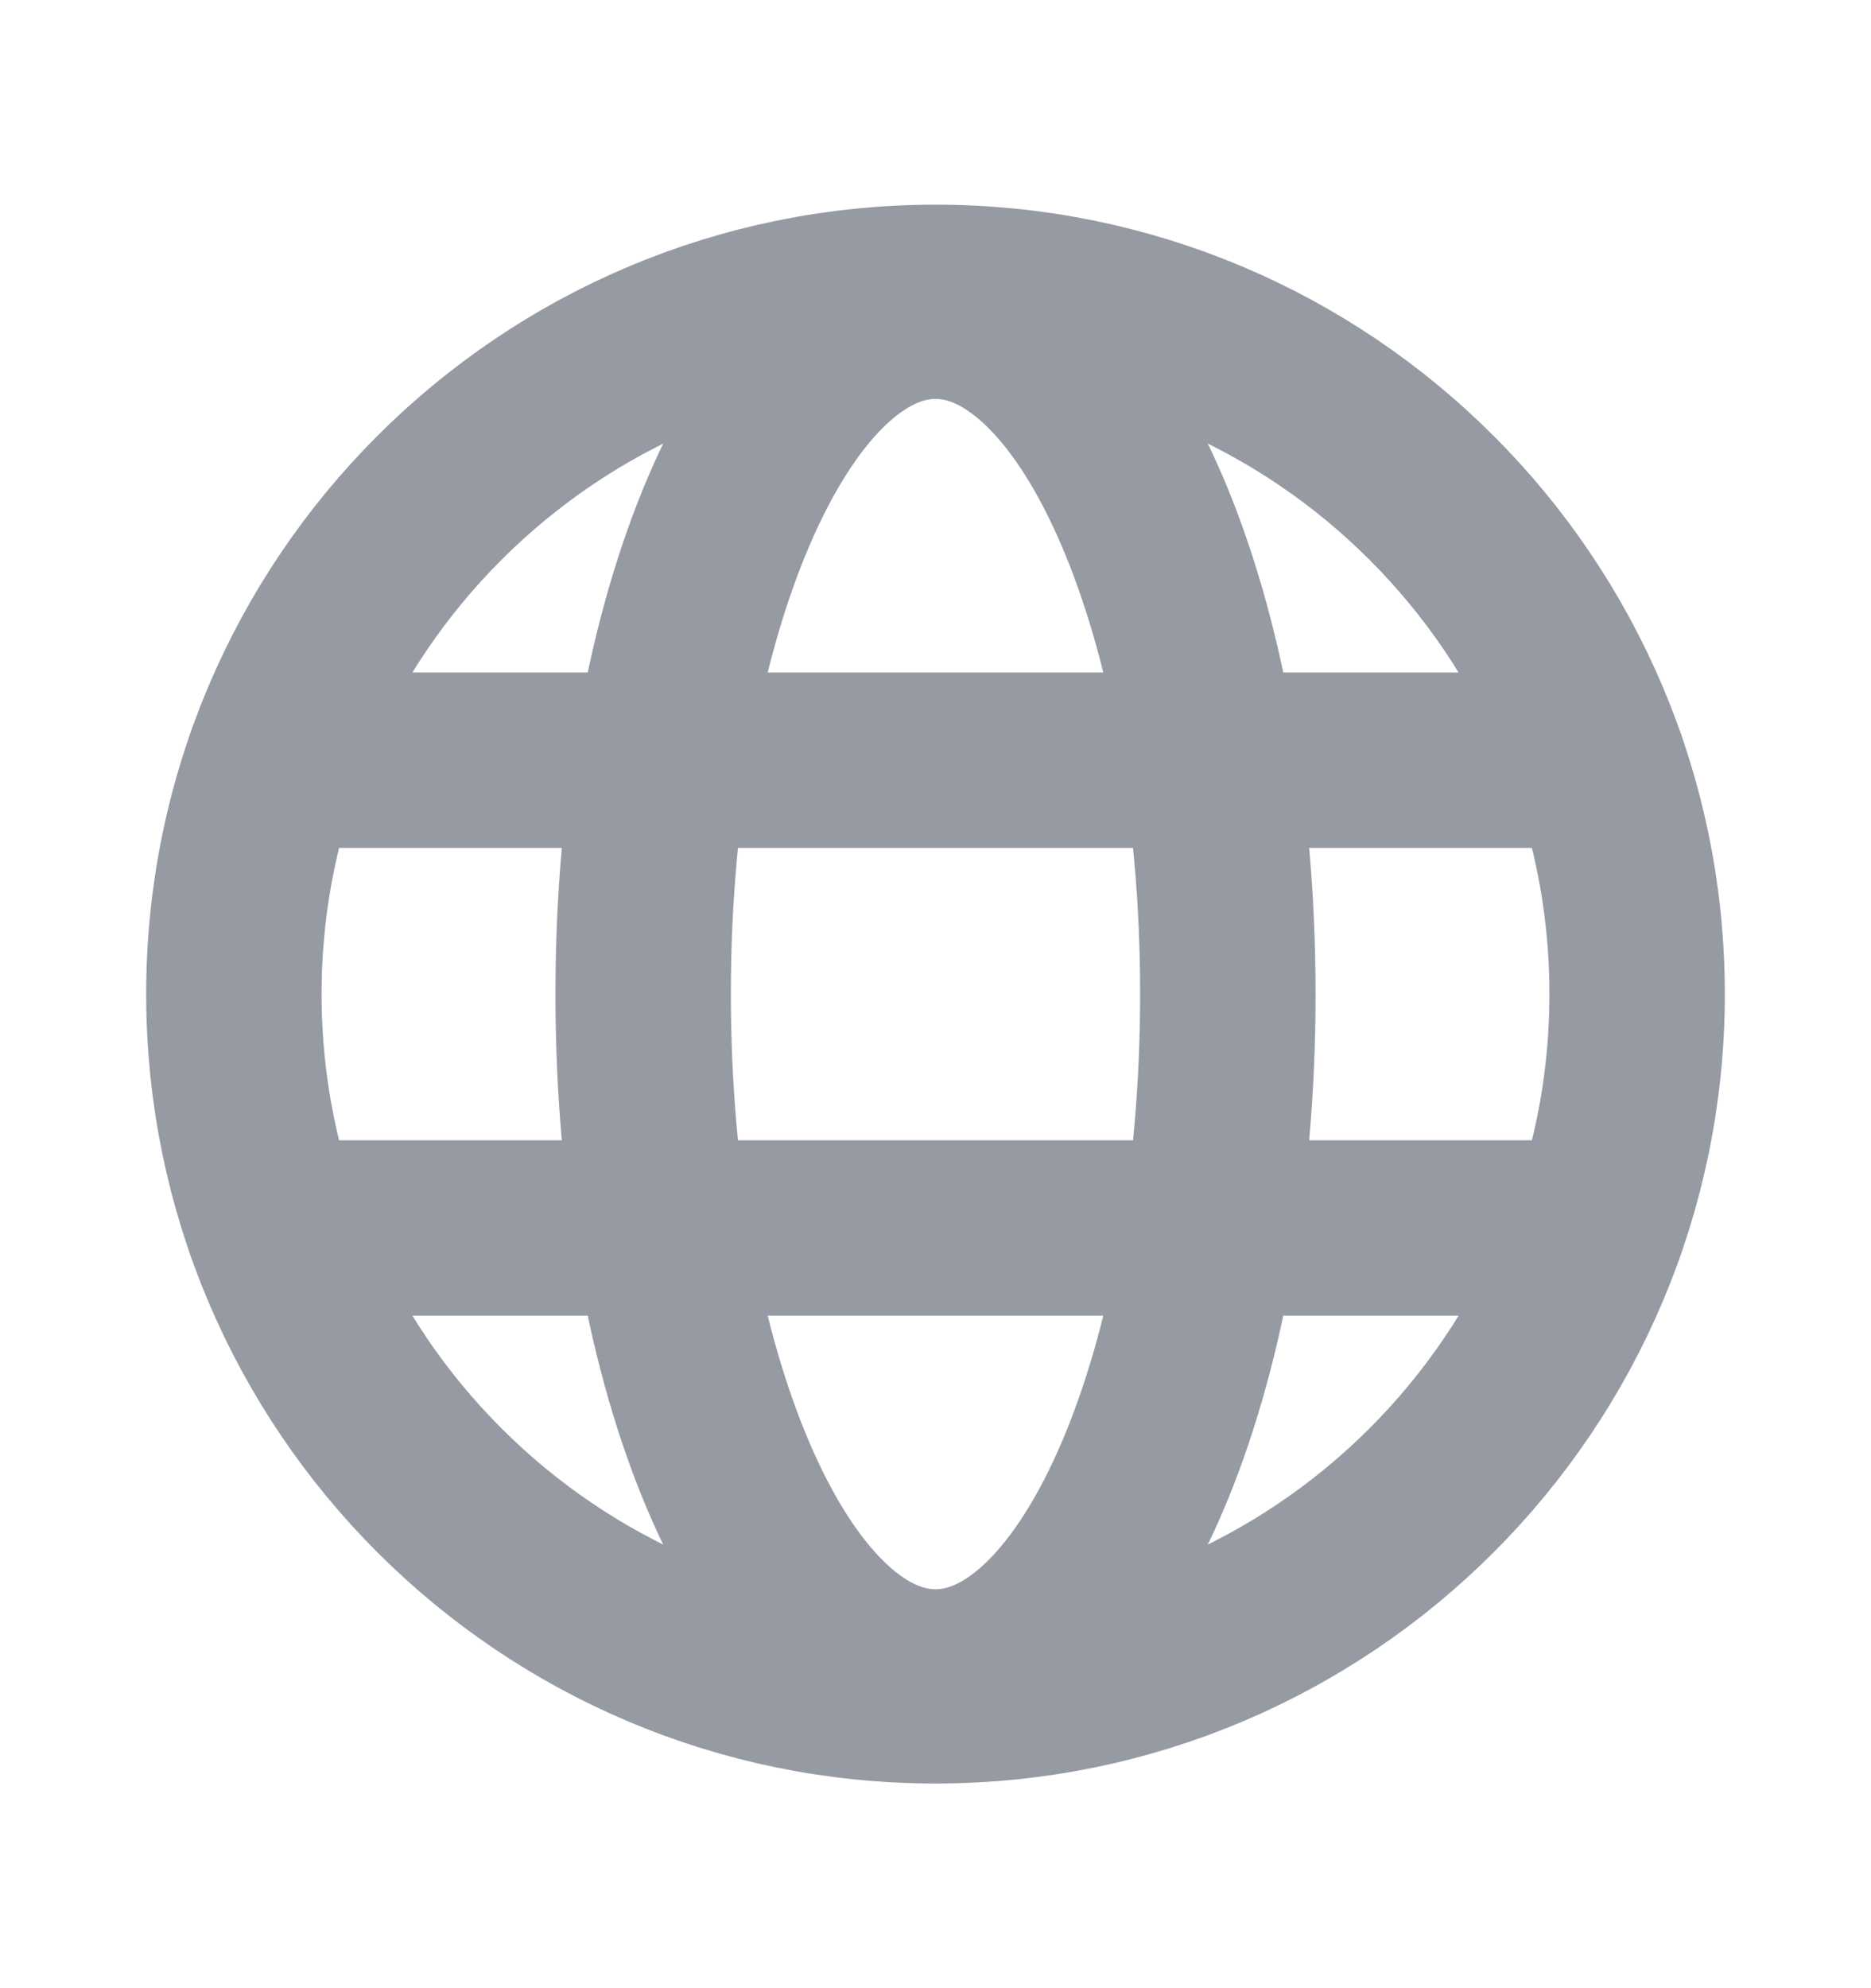 <svg width="16" height="17" viewBox="0 0 16 17" fill="none" xmlns="http://www.w3.org/2000/svg">
<path d="M8 14.5C11.314 14.5 14 11.814 14 8.5C14 5.186 11.314 2.5 8 2.5C4.686 2.5 2 5.186 2 8.5C2 11.814 4.686 14.5 8 14.5Z" stroke="#969AA3" stroke-width="1.5" stroke-miterlimit="10"/>
<path d="M2.342 6.5H13.658" stroke="#969AA3" stroke-width="1.5" stroke-linecap="round" stroke-linejoin="round"/>
<path d="M2.342 10.5H13.658" stroke="#969AA3" stroke-width="1.5" stroke-linecap="round" stroke-linejoin="round"/>
<path d="M8 14.339C9.381 14.339 10.5 11.725 10.5 8.5C10.5 5.275 9.381 2.661 8 2.661C6.619 2.661 5.5 5.275 5.5 8.5C5.5 11.725 6.619 14.339 8 14.339Z" stroke="#969AA3" stroke-width="1.5" stroke-linecap="round" stroke-linejoin="round"/>
</svg>
